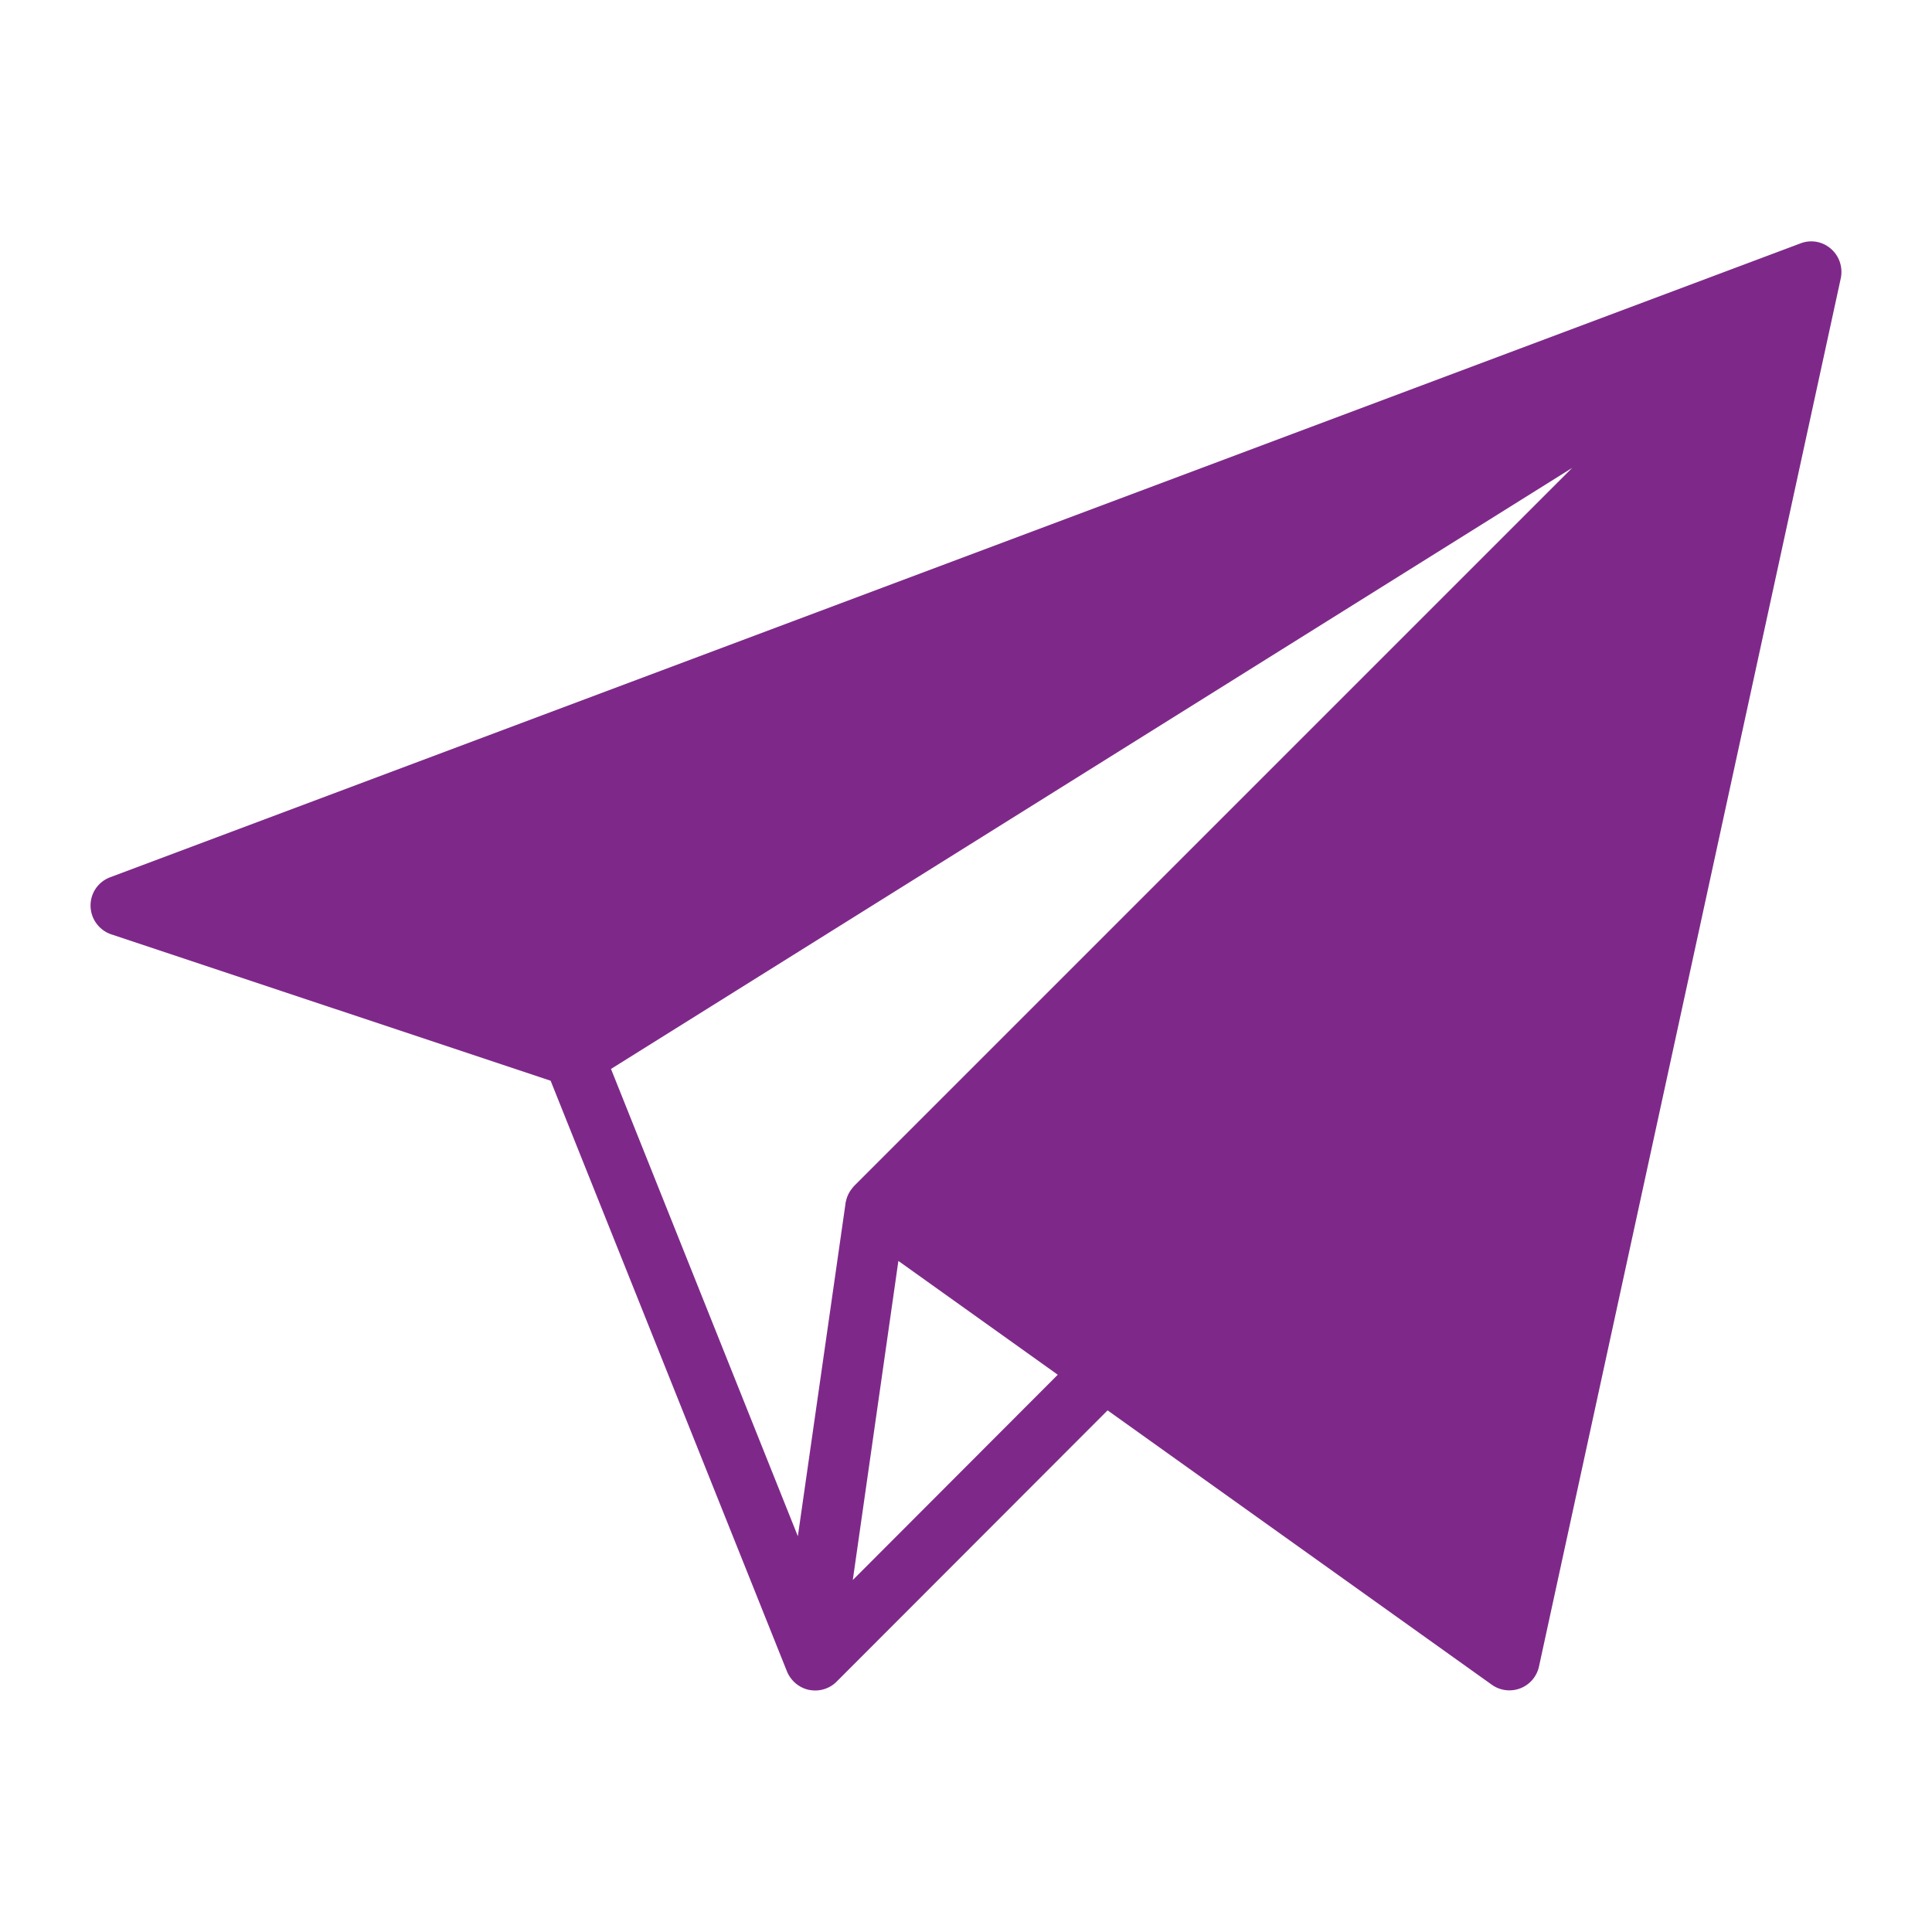 <svg xmlns="http://www.w3.org/2000/svg" xmlns:xlink="http://www.w3.org/1999/xlink" width="512" height="512" x="0" y="0" viewBox="0 0 64 64" style="enable-background:new 0 0 512 512" xml:space="preserve" class=""><g><path d="M60.65 8.24a.985.985 0 0 0-1-.18l-56 21c-.4.15-.66.53-.65.96.01.42.28.79.68.93l14.56 4.85 7.83 19.57c.13.31.4.54.73.61.07.01.13.02.2.02.26 0 .52-.1.71-.29l8.98-8.99 12.73 9.09a1.003 1.003 0 0 0 1.56-.6l10-46c.07-.36-.05-.73-.33-.97zM26.43 50.89l-6.19-15.48L52.08 15.5 28.29 39.29s-.06.07-.08.1a.98.98 0 0 0-.19.42c-.01.01-.01.03-.01.05zm1.82 1.45 1.51-10.57 5.28 3.77z" fill="#7e2989" opacity="1" data-original="#000000" class=""></path></g></svg>